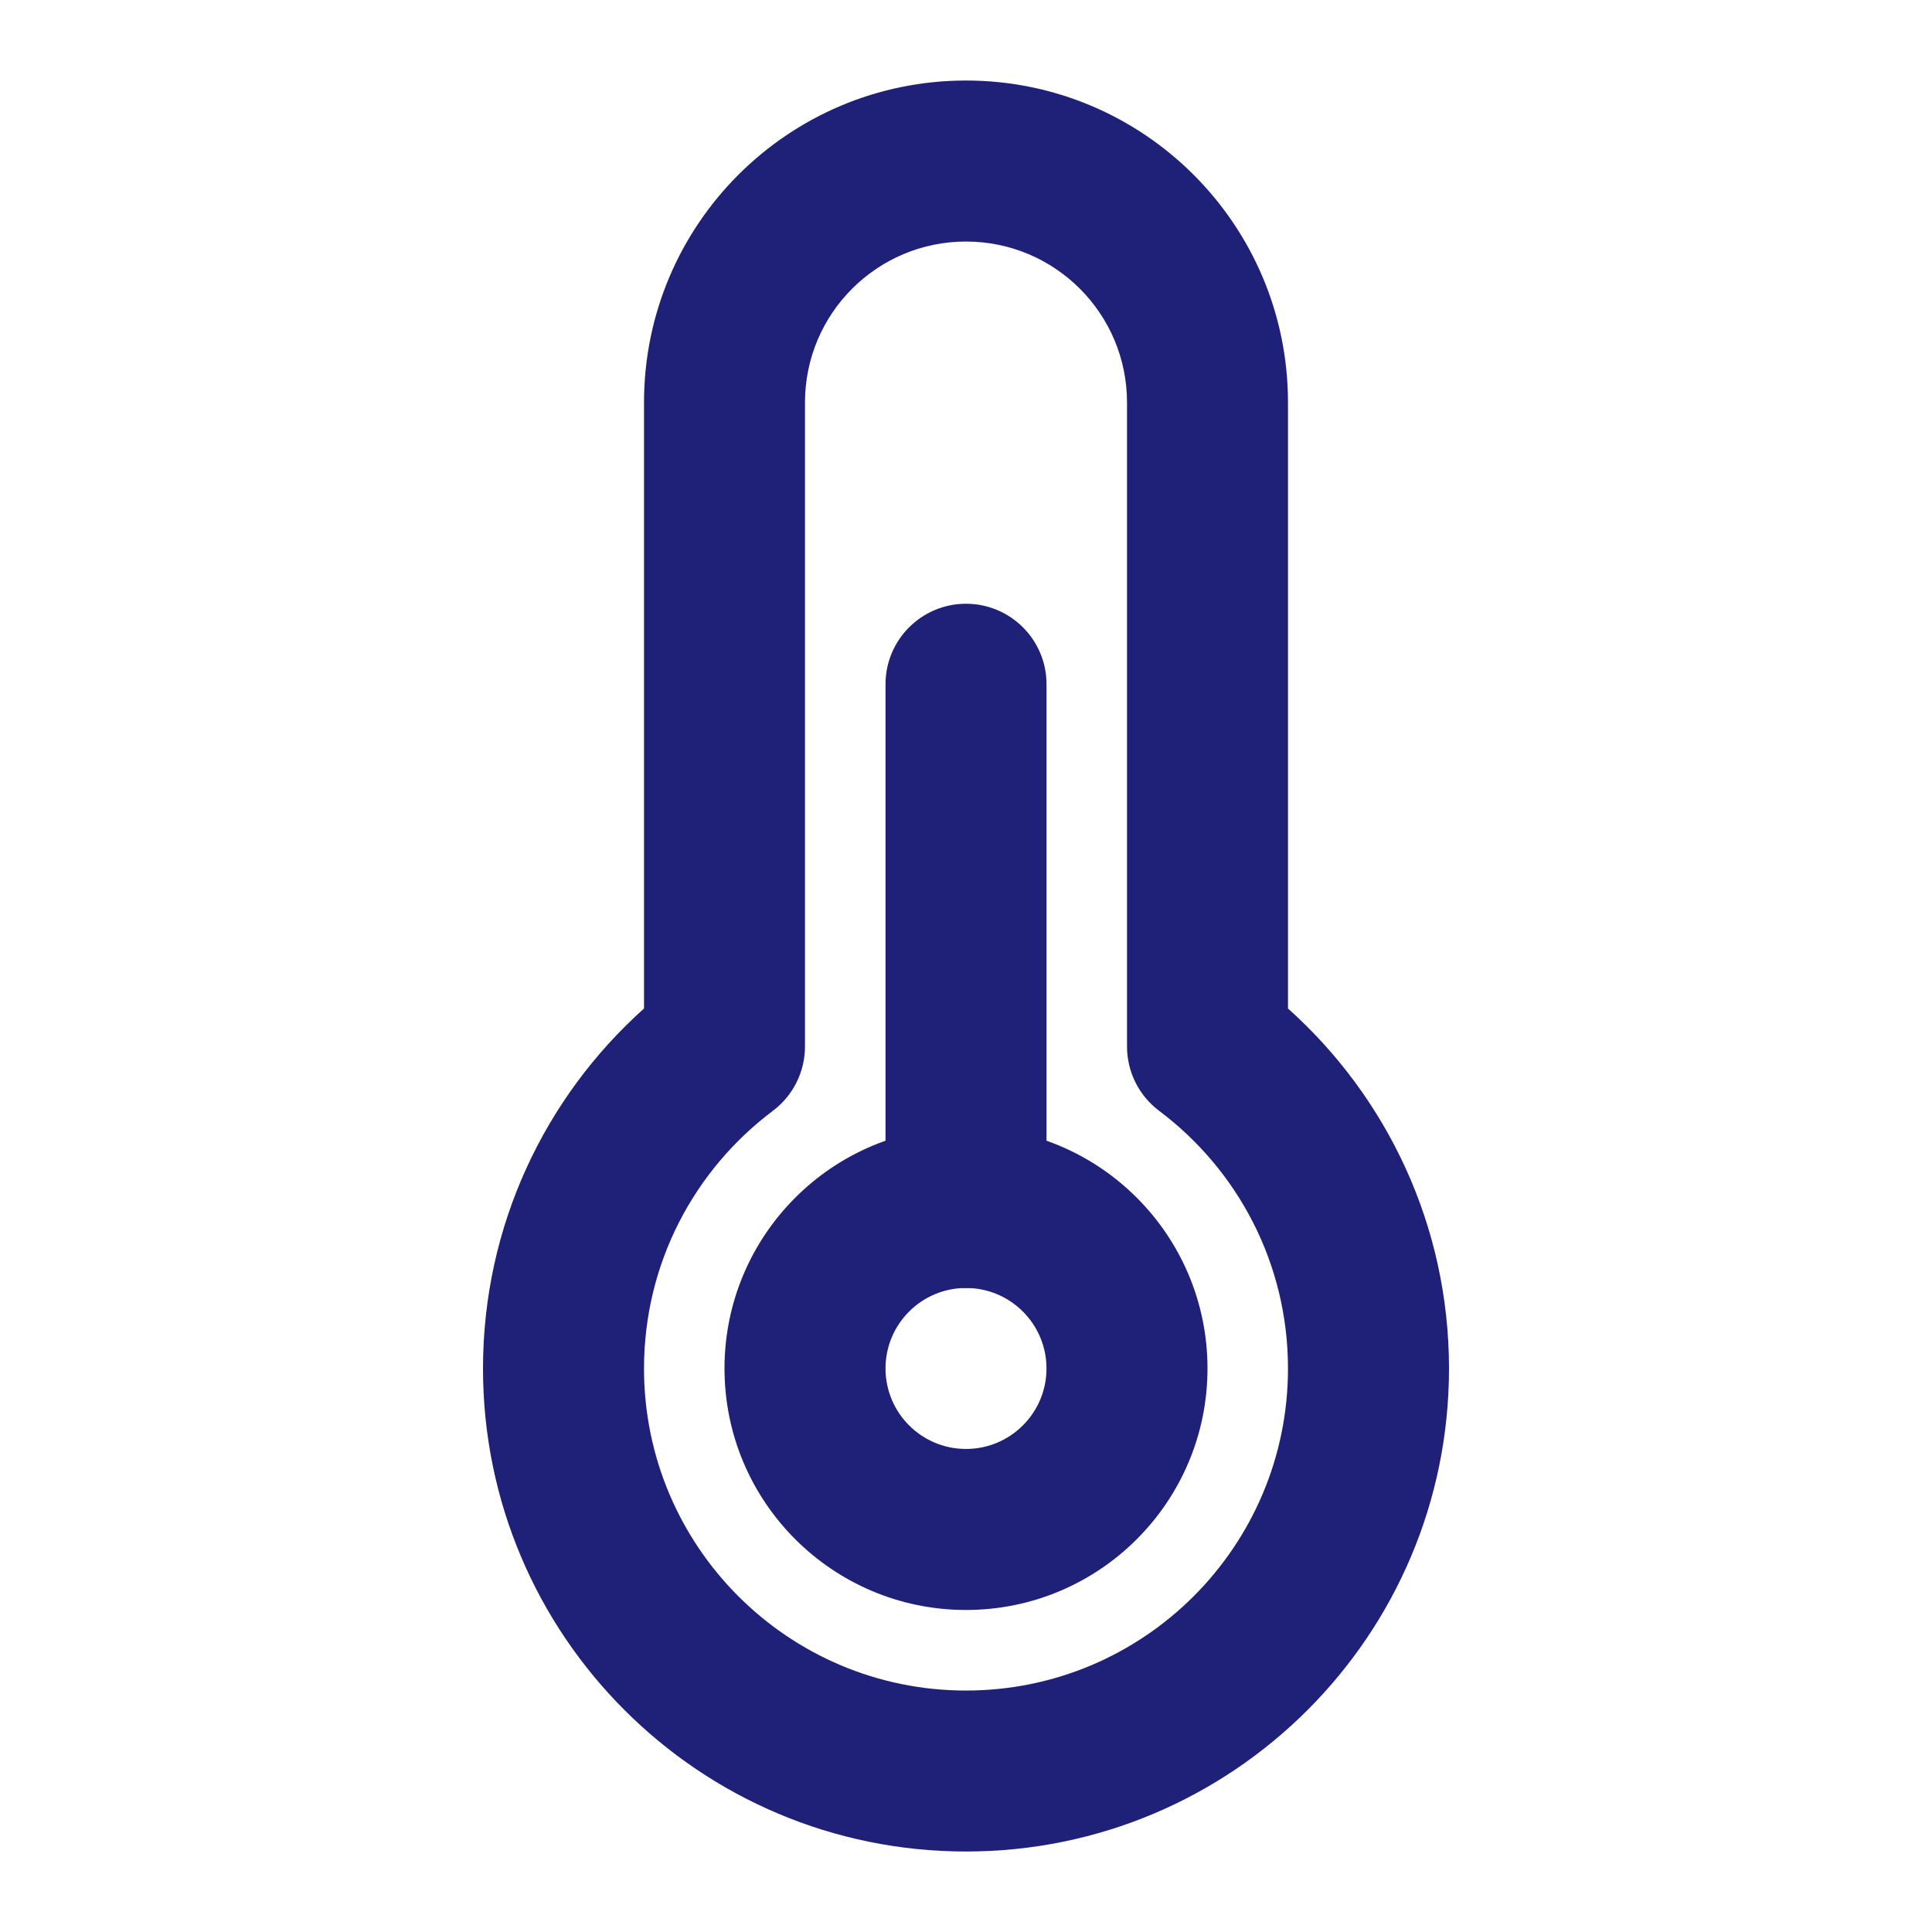 <?xml version="1.0" encoding="UTF-8"?>
<svg xmlns="http://www.w3.org/2000/svg" width="44" height="44" viewBox="0 0 44 44" fill="none">
  <path fill-rule="evenodd" clip-rule="evenodd" d="M22 5.501C19.975 5.501 18.333 7.142 18.333 9.167V23.833C18.333 24.41 18.062 24.953 17.601 25.299C15.816 26.64 14.667 28.769 14.667 31.167C14.667 35.217 17.95 38.501 22 38.501C26.05 38.501 29.333 35.217 29.333 31.167C29.333 28.769 28.184 26.64 26.399 25.299C25.938 24.953 25.667 24.41 25.667 23.833V9.167C25.667 7.142 24.025 5.501 22 5.501ZM14.667 9.167C14.667 5.117 17.95 1.834 22 1.834C26.05 1.834 29.333 5.117 29.333 9.167V22.968C31.581 24.98 33 27.908 33 31.167C33 37.242 28.075 42.167 22 42.167C15.925 42.167 11 37.242 11 31.167C11 27.908 12.419 24.98 14.667 22.968V9.167Z" fill="#1F2178"></path>
  <path fill-rule="evenodd" clip-rule="evenodd" d="M22 13.75C23.013 13.75 23.834 14.571 23.834 15.583V27.5C23.834 28.512 23.013 29.333 22 29.333C20.988 29.333 20.167 28.512 20.167 27.5V15.583C20.167 14.571 20.988 13.75 22 13.75Z" fill="#1F2178"></path>
  <path fill-rule="evenodd" clip-rule="evenodd" d="M16.5 31.166C16.5 28.128 18.962 25.666 22 25.666C25.038 25.666 27.5 28.128 27.5 31.166C27.5 34.203 25.038 36.666 22 36.666C18.962 36.666 16.5 34.203 16.5 31.166ZM22 29.333C20.988 29.333 20.167 30.154 20.167 31.166C20.167 32.178 20.988 32.999 22 32.999C23.012 32.999 23.833 32.178 23.833 31.166C23.833 30.154 23.012 29.333 22 29.333Z" fill="#1F2178"></path>
</svg>
